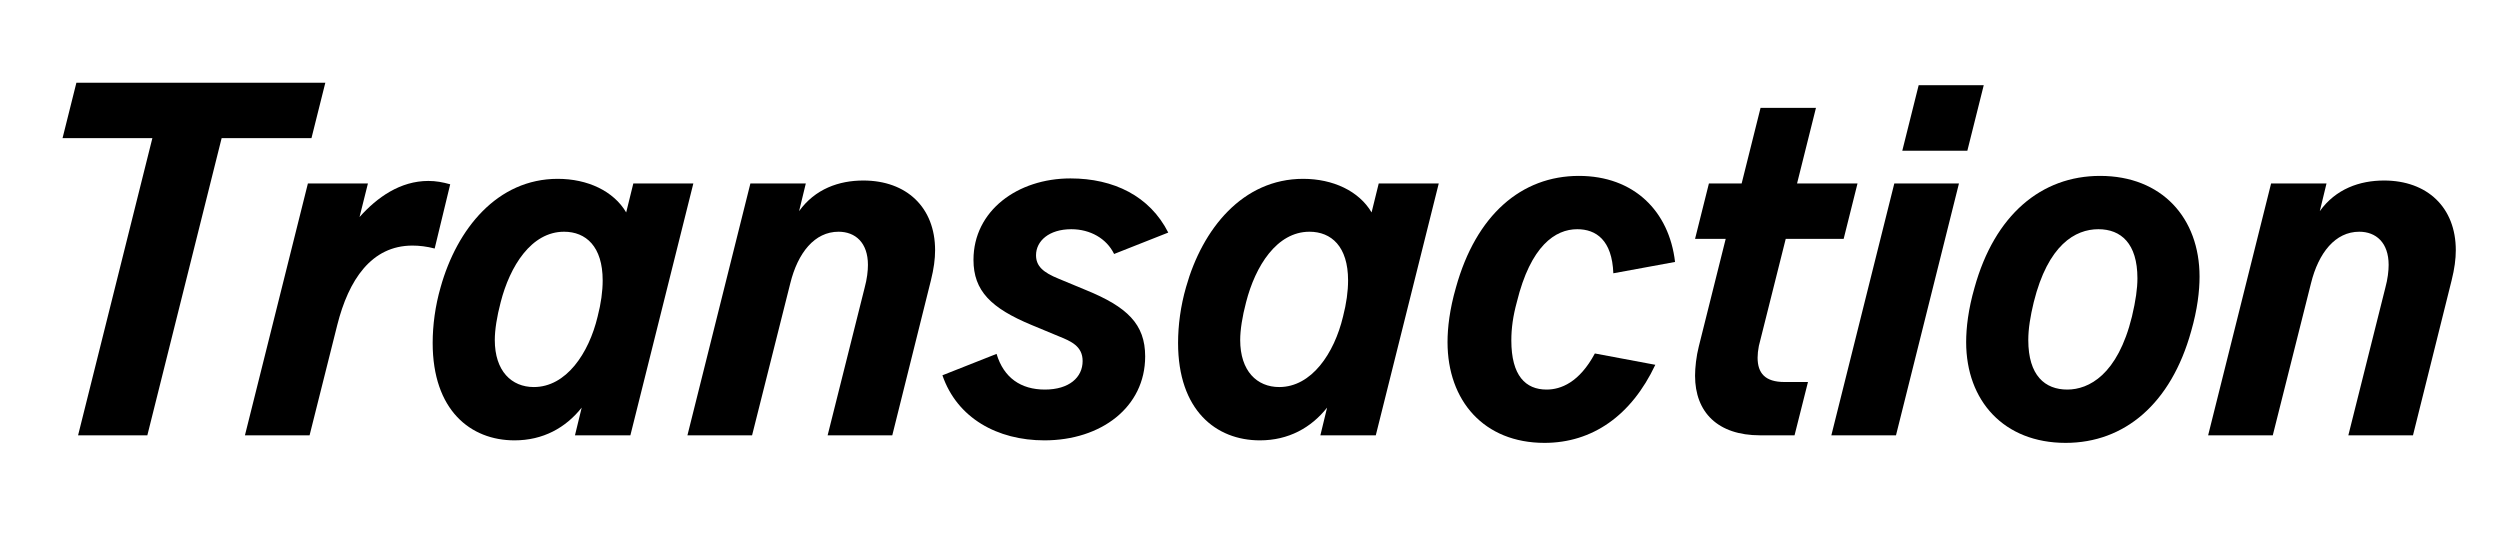 <svg   viewBox="0 0 1340 286" fill="none" xmlns="http://www.w3.org/2000/svg">
<path d="M174.375 44.332L166.95 74.032H118.8L78.975 233.332H41.85L81.675 74.032H33.525L40.95 44.332H174.375Z" fill="black"/>
<path d="M131.284 233.332L165.034 98.332H197.209L192.709 116.332C202.159 105.757 214.534 96.982 229.609 96.982C233.659 96.982 237.259 97.657 241.309 98.782L232.984 133.207C228.709 132.082 224.659 131.632 221.059 131.632C199.009 131.632 186.859 150.082 180.784 174.157L165.934 233.332H131.284Z" fill="black"/>
<path d="M275.784 236.032C252.159 236.032 231.909 219.832 231.909 183.832C231.909 174.382 233.259 164.032 236.184 153.907C244.959 122.632 266.559 95.857 298.959 95.857C314.934 95.857 328.884 102.382 335.634 113.857L339.459 98.332H371.634L337.884 233.332H308.184L311.784 218.482C303.234 229.282 291.084 236.032 275.784 236.032ZM286.134 207.457C303.459 207.457 315.609 189.457 320.334 169.657C322.134 162.682 323.034 156.157 323.034 150.307C323.034 132.082 314.034 124.207 302.334 124.207C284.784 124.207 273.309 142.657 268.359 162.007C266.334 169.657 265.209 176.857 265.209 182.257C265.209 198.907 274.209 207.457 286.134 207.457Z" fill="black"/>
<path d="M368.462 233.332L402.212 98.332H431.913L428.312 113.182C436.863 101.257 449.687 96.757 462.737 96.757C485.912 96.757 501.212 111.157 501.212 134.107C501.212 138.832 500.537 144.007 498.962 150.307L478.262 233.332H443.612L463.413 154.357C464.763 149.407 465.212 145.132 465.212 141.982C465.212 130.057 458.462 124.207 449.462 124.207C436.637 124.207 427.637 135.457 423.587 151.882L403.112 233.332H368.462Z" fill="black"/>
<path d="M559.811 236.032C534.611 236.032 513.011 224.107 505.136 201.157L534.161 189.682C537.986 202.507 547.211 208.807 560.036 208.807C573.086 208.807 580.286 202.282 580.286 193.507C580.286 185.632 574.211 182.932 567.461 180.232L552.836 174.157C531.236 165.157 521.786 155.932 521.786 139.282C521.786 112.957 545.411 95.632 573.761 95.632C596.936 95.632 616.286 105.082 626.186 124.657L597.161 136.132C593.111 127.807 584.336 122.857 574.211 122.857C562.286 122.857 555.311 129.157 555.311 136.807C555.311 142.657 559.136 146.032 567.461 149.407L582.086 155.482C604.136 164.482 613.811 173.707 613.811 191.032C613.811 218.257 590.186 236.032 559.811 236.032Z" fill="black"/>
<path d="M675.32 236.032C651.695 236.032 631.445 219.832 631.445 183.832C631.445 174.382 632.795 164.032 635.72 153.907C644.495 122.632 666.095 95.857 698.495 95.857C714.47 95.857 728.42 102.382 735.17 113.857L738.995 98.332H771.17L737.42 233.332H707.72L711.32 218.482C702.77 229.282 690.62 236.032 675.32 236.032ZM685.67 207.457C702.995 207.457 715.145 189.457 719.87 169.657C721.67 162.682 722.57 156.157 722.57 150.307C722.57 132.082 713.57 124.207 701.87 124.207C684.32 124.207 672.845 142.657 667.895 162.007C665.87 169.657 664.745 176.857 664.745 182.257C664.745 198.907 673.745 207.457 685.67 207.457Z" fill="black"/>
<path d="M827.849 237.382C795.449 237.382 775.874 214.882 775.874 183.382C775.874 175.732 776.999 165.832 780.374 154.132C791.174 115.207 815.474 94.282 846.299 94.282C875.774 94.282 894.674 113.182 897.824 140.407L864.749 146.482C864.074 128.707 855.524 122.857 845.399 122.857C833.699 122.857 820.424 131.632 812.999 162.007C810.974 169.432 810.074 175.957 810.074 182.482C810.074 201.382 817.724 208.807 828.974 208.807C836.624 208.807 846.524 204.982 854.849 189.457L887.249 195.532C874.424 222.757 853.499 237.382 827.849 237.382Z" fill="black"/>
<path d="M943.425 233.332C920.7 233.332 908.55 220.957 908.55 201.382C908.55 197.107 909.225 190.807 910.575 185.632L924.975 128.032H908.55L915.975 98.332H933.525L943.65 57.832H973.35L963.225 98.332H995.625L988.2 128.032H957.15L942.75 185.407C942.3 187.657 942.075 189.907 942.075 191.707C942.075 200.032 946.125 204.757 956.475 204.757H969.075L961.875 233.332H943.425Z" fill="black"/>
<path d="M1019.63 80.782L1028.4 45.682H1063.28L1054.5 80.782H1019.63ZM981.602 233.332L1015.35 98.332H1050L1016.25 233.332H981.602Z" fill="black"/>
<path d="M1107.18 237.382C1074.11 237.382 1053.86 214.882 1053.86 183.382C1053.86 175.732 1054.98 165.832 1058.36 154.132C1069.16 115.207 1094.13 94.282 1125.63 94.282C1158.71 94.282 1178.96 116.782 1178.96 148.282C1178.96 155.932 1177.83 165.832 1174.46 177.532C1163.66 216.457 1138.68 237.382 1107.18 237.382ZM1108.08 208.807C1119.56 208.807 1135.08 200.932 1142.73 169.657C1144.76 161.107 1145.66 154.582 1145.66 149.182C1145.66 130.507 1136.88 122.857 1124.73 122.857C1112.36 122.857 1097.73 131.182 1090.08 162.007C1088.28 169.432 1087.16 176.182 1087.16 182.257C1087.16 201.382 1096.16 208.807 1108.08 208.807Z" fill="black"/>
<path d="M1183.56 233.332L1217.31 98.332H1247.01L1243.41 113.182C1251.96 101.257 1264.78 96.757 1277.83 96.757C1301.01 96.757 1316.31 111.157 1316.31 134.107C1316.31 138.832 1315.63 144.007 1314.06 150.307L1293.36 233.332H1258.71L1278.51 154.357C1279.86 149.407 1280.31 145.132 1280.31 141.982C1280.31 130.057 1273.56 124.207 1264.56 124.207C1251.73 124.207 1242.73 135.457 1238.68 151.882L1218.21 233.332H1183.56Z" fill="black"/>
</svg>
